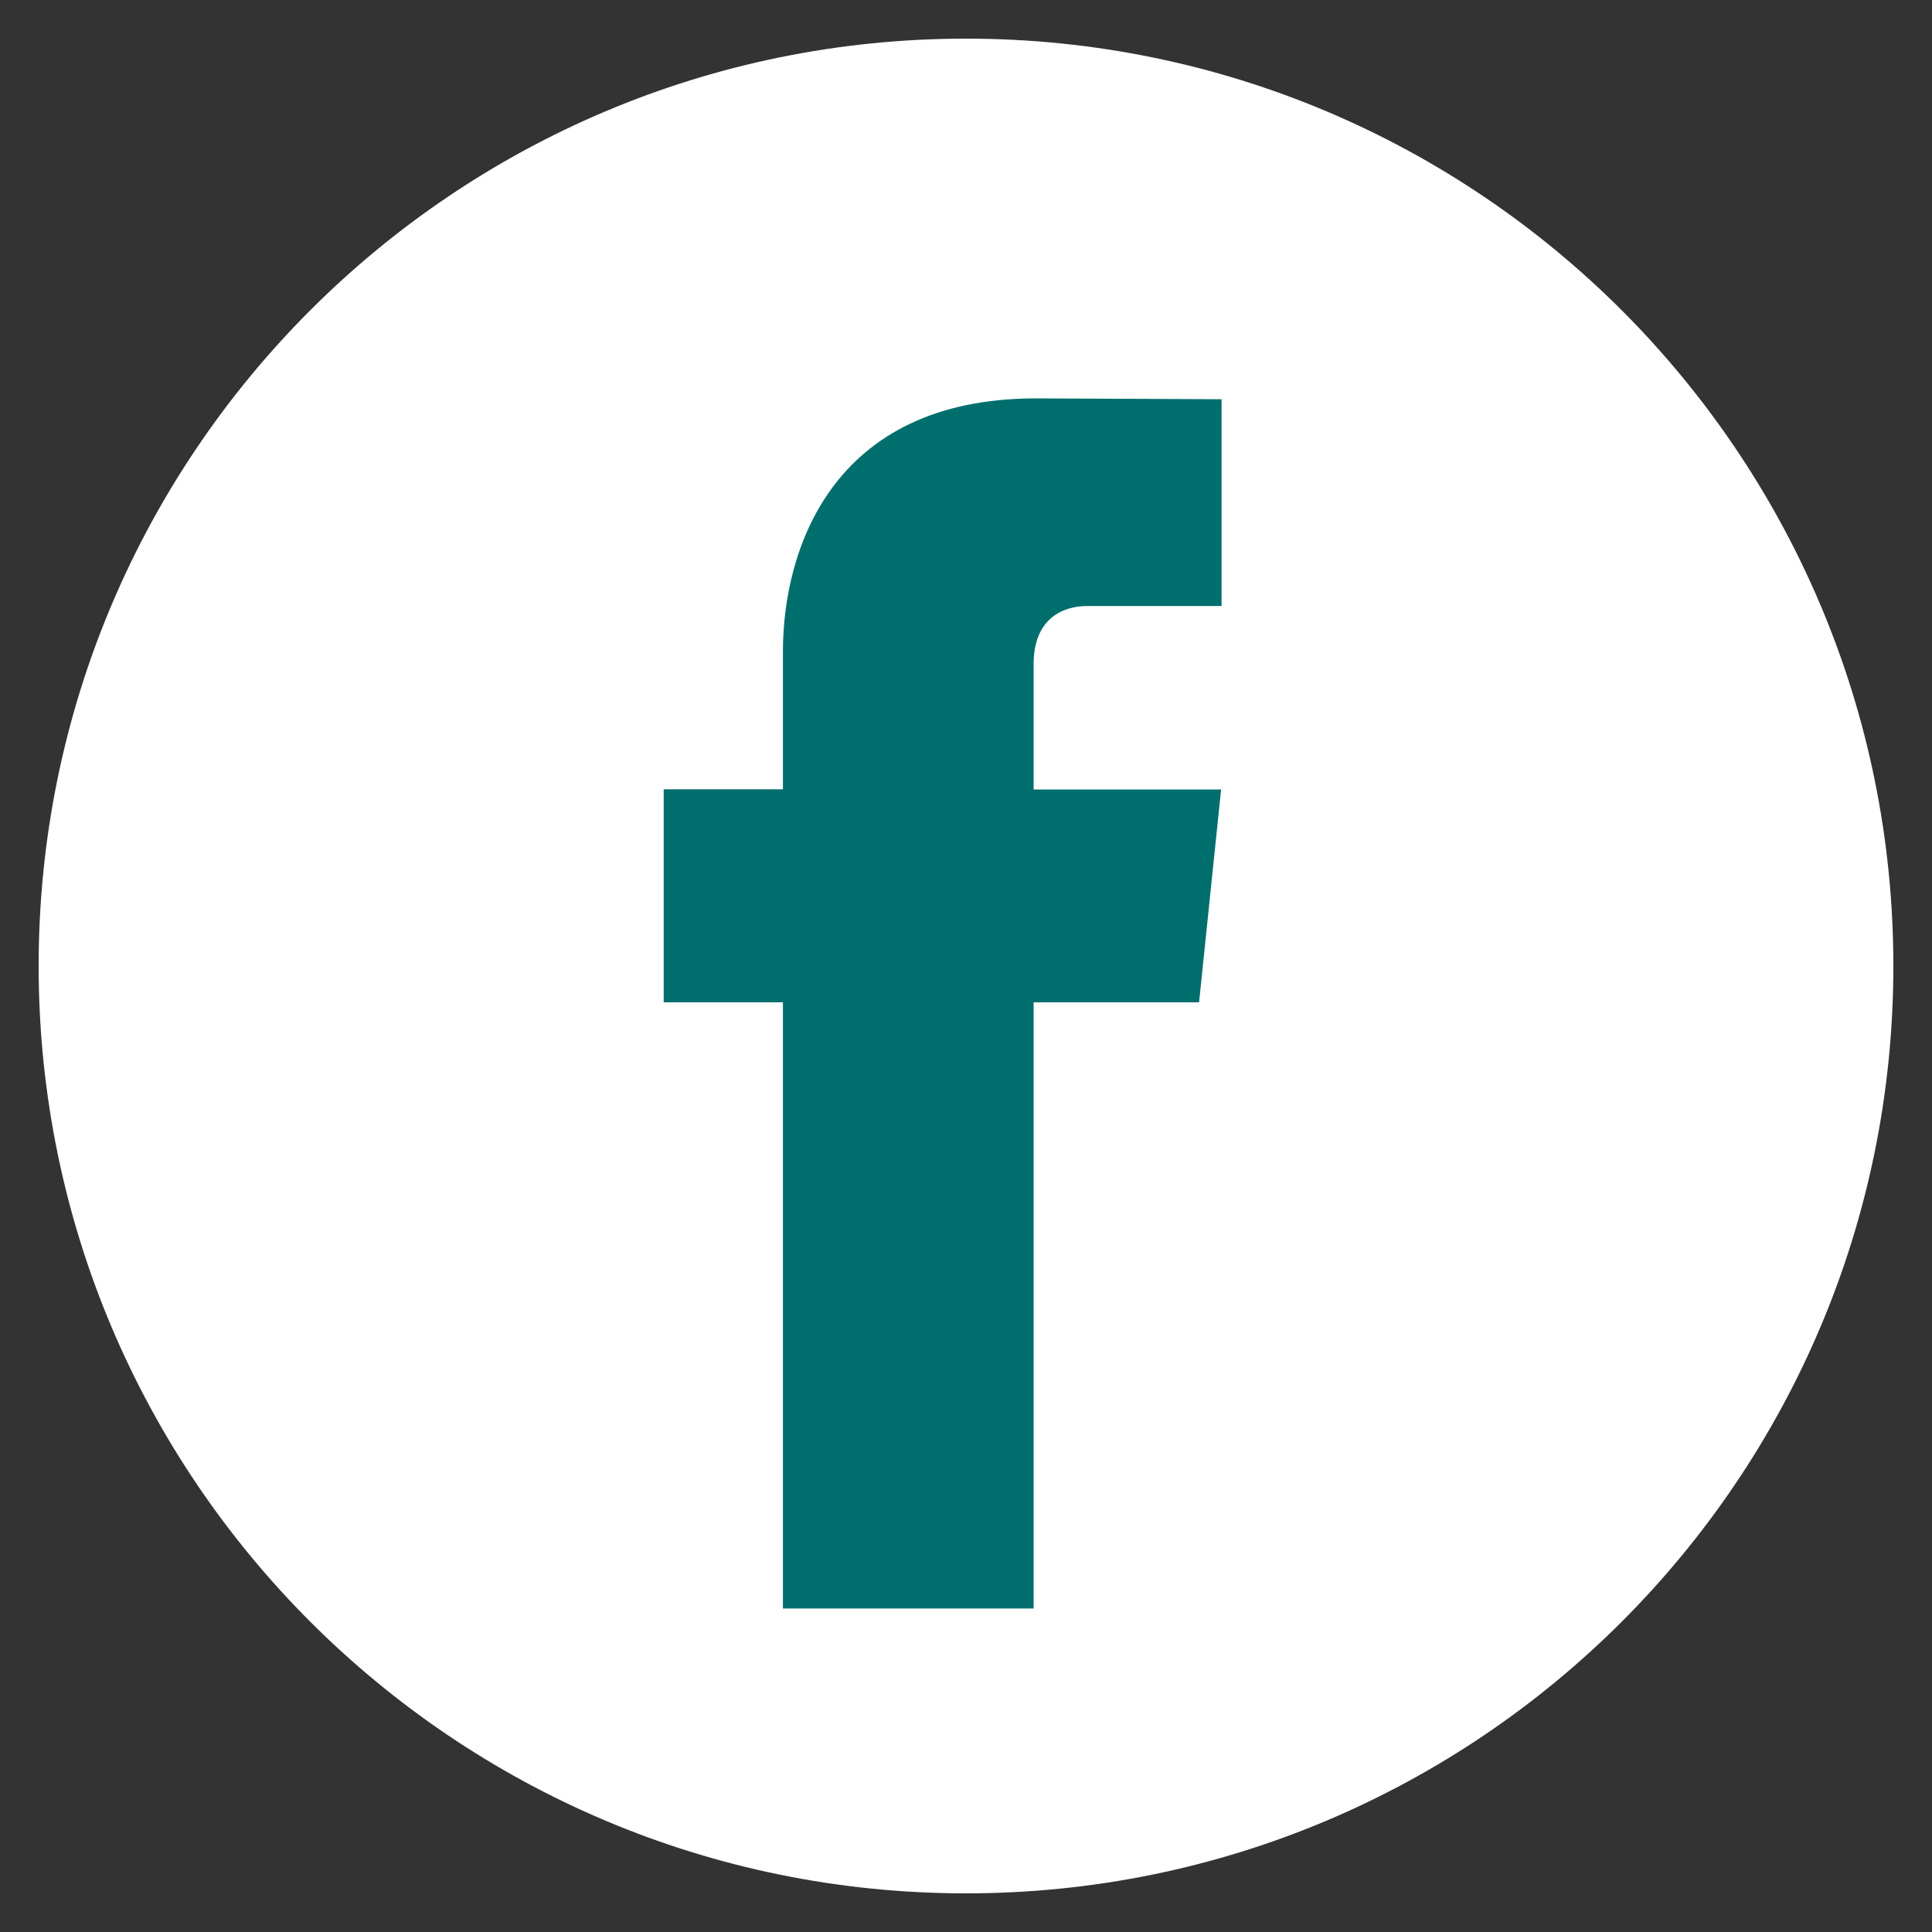 <?xml version="1.0" encoding="UTF-8" standalone="no"?><!DOCTYPE svg PUBLIC "-//W3C//DTD SVG 1.1//EN" "http://www.w3.org/Graphics/SVG/1.1/DTD/svg11.dtd"><svg width="100%" height="100%" viewBox="0 0 25 25" version="1.1" xmlns="http://www.w3.org/2000/svg" xmlns:xlink="http://www.w3.org/1999/xlink" xml:space="preserve" xmlns:serif="http://www.serif.com/" style="fill-rule:evenodd;clip-rule:evenodd;stroke-linejoin:round;stroke-miterlimit:2;"><rect x="0" y="0" width="25" height="25" fill="#333333" stroke="none"/><g><path d="M24.5,12.5c0,6.627 -5.373,12 -12,12c-6.627,0 -12,-5.373 -12,-12c0,-6.627 5.373,-12 12,-12c6.627,0 12,5.373 12,12Z" style="fill:#fff;fill-rule:nonzero;"/><path d="M15.516,12.97l-2.141,0l0,7.844l-3.244,0l0,-7.844l-1.543,0l0,-2.757l1.543,0l0,-1.784c0,-1.276 0.606,-3.274 3.274,-3.274l2.402,0.011l0,2.676l-1.743,0c-0.287,0 -0.689,0.143 -0.689,0.751l0,1.623l2.426,0l-0.285,2.754Z" style="fill:#006e6d;fill-rule:nonzero;"/></g></svg>